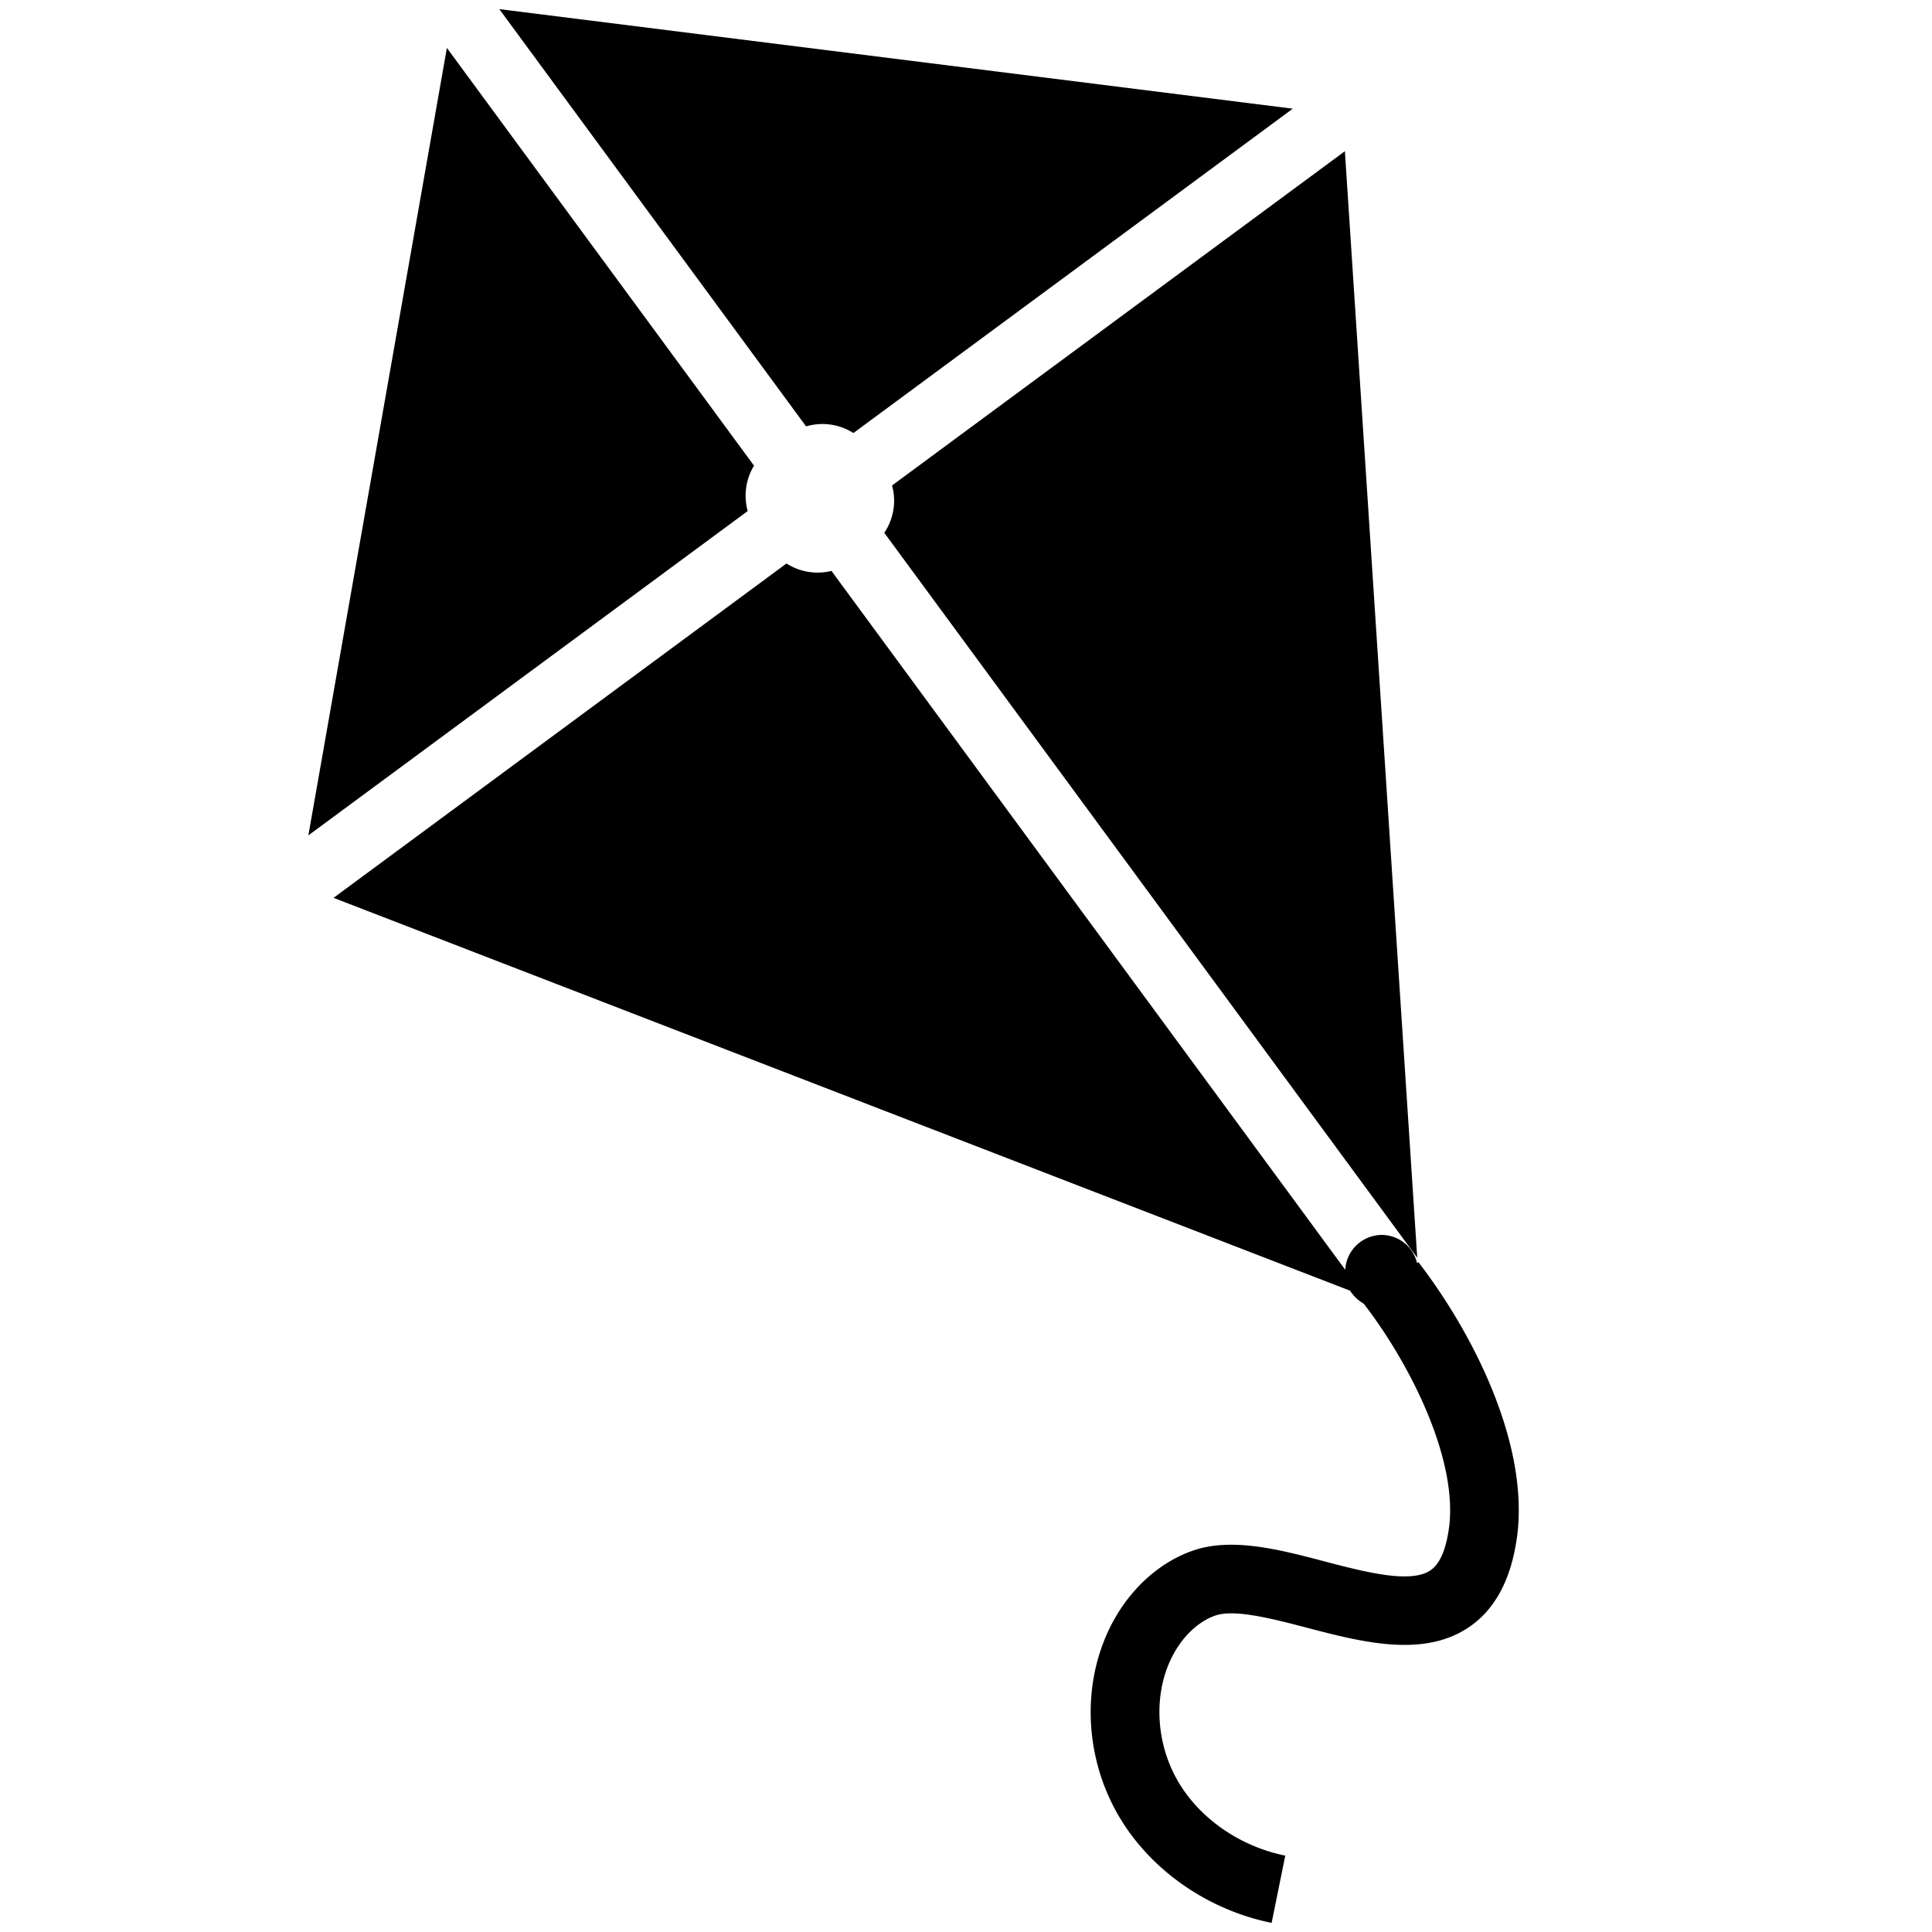 <svg xmlns="http://www.w3.org/2000/svg" viewBox="0 0 36 36"><path d="M28.265 28.652c-.108.783-.412 1.347-.904 1.675-.85.568-1.998.268-3.01.003-.627-.164-1.335-.348-1.695-.23-.342.114-.66.428-.849.84-.32.692-.258 1.587.16 2.28.409.681 1.15 1.188 1.982 1.357l-.254 1.253c-1.178-.238-2.233-.968-2.824-1.95-.64-1.062-.725-2.394-.225-3.477.34-.735.924-1.288 1.604-1.517.718-.238 1.586-.014 2.425.207.752.197 1.603.42 1.976.17.175-.116.291-.38.348-.786.17-1.24-.673-2.993-1.584-4.18l.002-.002a.719.719 0 0 1-.26-.245L6.215 16.73l8.44-6.23c.248.158.552.21.838.138l9.574 13.023a.686.686 0 0 1 .682-.65.68.68 0 0 1 .656.526l.025-.019c1.043 1.358 2.072 3.42 1.836 5.134zM15.902 8.069l8.187-6.044L9.304.17l5.716 7.775c.298-.088.62-.043.882.124zm-1.852.608L8.327.893 5.746 15.566l8.186-6.043a1.08 1.08 0 0 1 .118-.846zm-8.467 7.81zm10.895-6.558 9.93 13.507L25.06 2.818l-8.438 6.228c.083.3.03.623-.145.883z"/></svg>